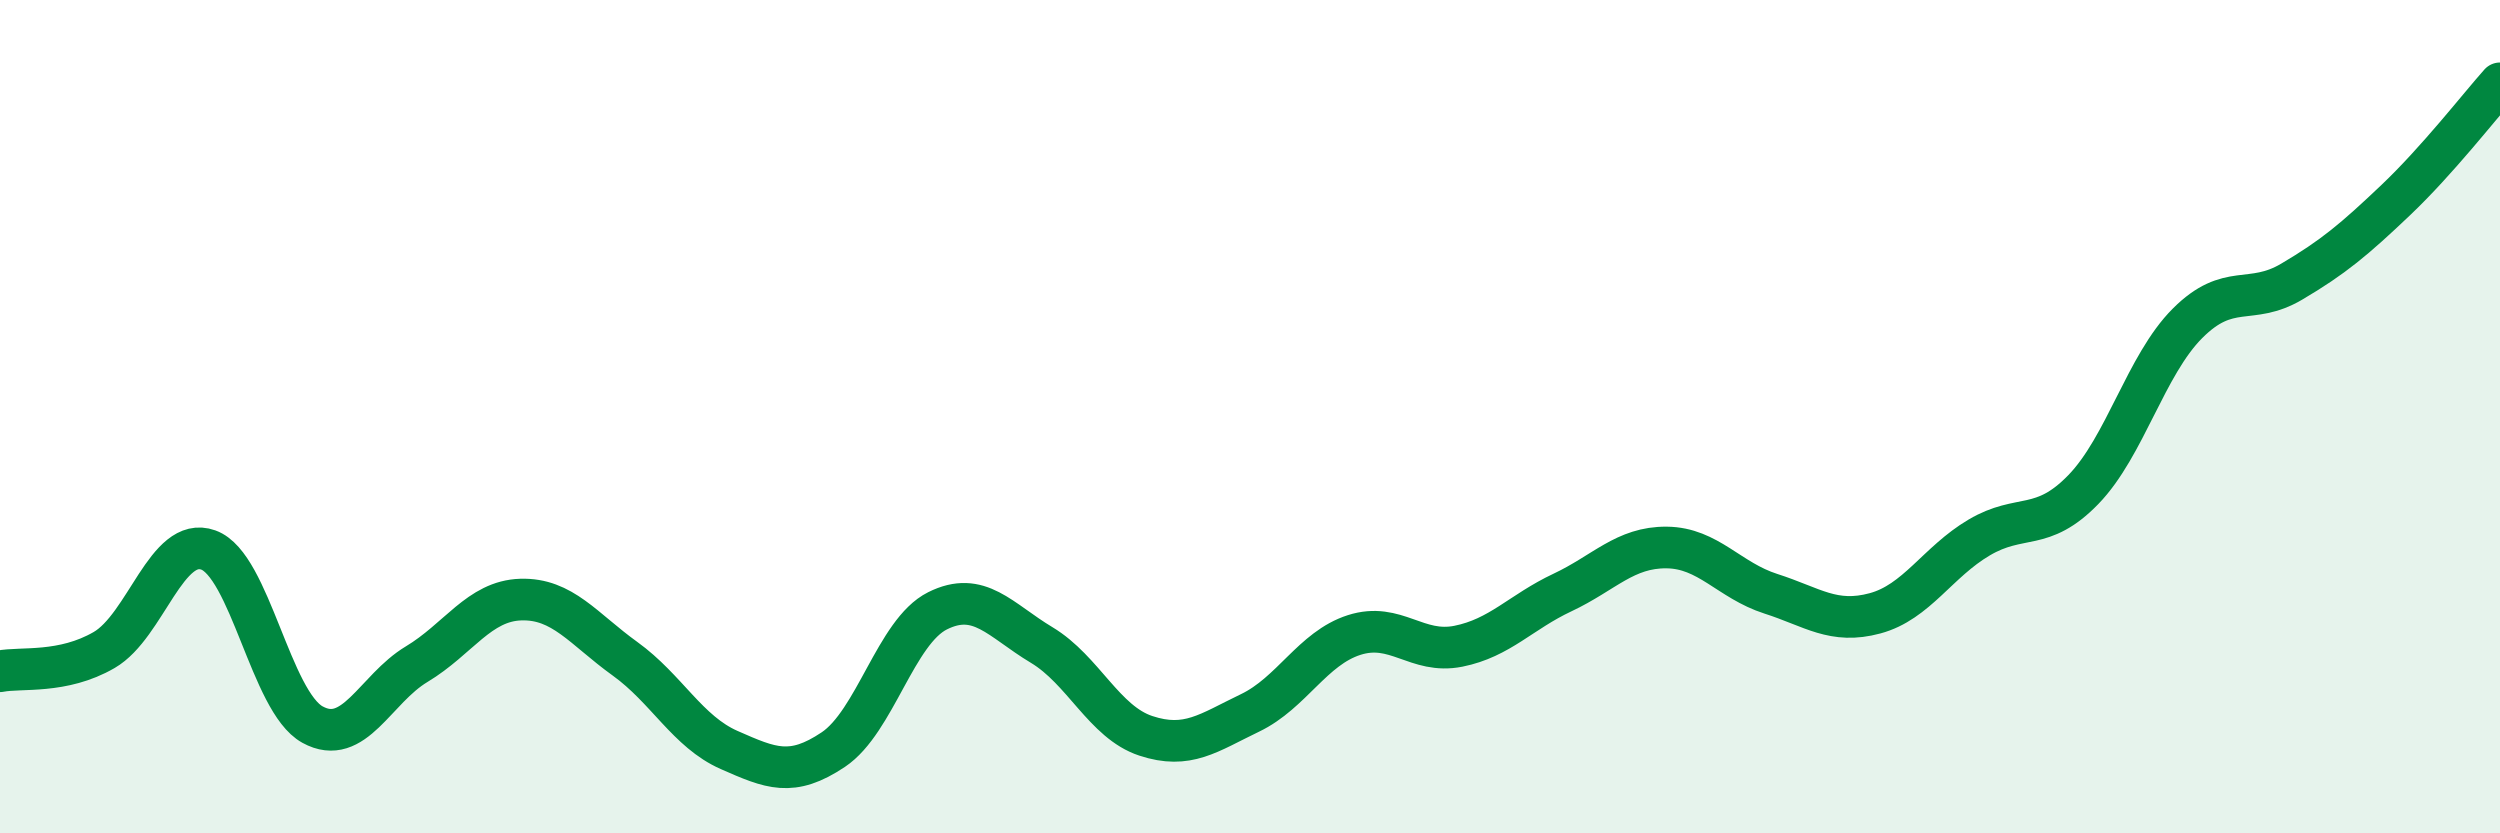 
    <svg width="60" height="20" viewBox="0 0 60 20" xmlns="http://www.w3.org/2000/svg">
      <path
        d="M 0,16.11 C 0.5,16.01 1.5,16.18 2.5,15.6 C 3.5,15.02 4,12.84 5,13.2 C 6,13.56 6.5,16.84 7.5,17.39 C 8.5,17.94 9,16.54 10,15.94 C 11,15.34 11.5,14.42 12.5,14.39 C 13.5,14.36 14,15.09 15,15.81 C 16,16.53 16.5,17.56 17.5,18 C 18.5,18.44 19,18.66 20,17.99 C 21,17.32 21.5,15.16 22.5,14.66 C 23.5,14.16 24,14.88 25,15.48 C 26,16.08 26.5,17.33 27.5,17.66 C 28.5,17.99 29,17.59 30,17.11 C 31,16.63 31.5,15.56 32.5,15.24 C 33.5,14.92 34,15.71 35,15.51 C 36,15.31 36.5,14.69 37.5,14.22 C 38.5,13.75 39,13.13 40,13.14 C 41,13.15 41.5,13.93 42.5,14.25 C 43.5,14.57 44,14.99 45,14.72 C 46,14.45 46.5,13.49 47.5,12.9 C 48.5,12.31 49,12.78 50,11.75 C 51,10.72 51.5,8.76 52.5,7.76 C 53.5,6.76 54,7.35 55,6.76 C 56,6.17 56.5,5.75 57.5,4.8 C 58.5,3.85 59.5,2.56 60,2L60 20L0 20Z"
        fill="#008740"
        opacity="0.1"
        stroke-linecap="round"
        stroke-linejoin="round"
      />
      <path
        d="M 0,16.11 C 0.5,16.01 1.5,16.18 2.5,15.6 C 3.5,15.02 4,12.84 5,13.2 C 6,13.56 6.5,16.84 7.5,17.39 C 8.5,17.94 9,16.54 10,15.94 C 11,15.34 11.5,14.42 12.5,14.39 C 13.5,14.36 14,15.09 15,15.81 C 16,16.53 16.5,17.56 17.5,18 C 18.5,18.44 19,18.66 20,17.99 C 21,17.32 21.5,15.16 22.5,14.66 C 23.5,14.16 24,14.88 25,15.48 C 26,16.08 26.5,17.33 27.5,17.66 C 28.5,17.99 29,17.59 30,17.11 C 31,16.63 31.5,15.56 32.5,15.24 C 33.5,14.92 34,15.71 35,15.51 C 36,15.31 36.5,14.69 37.5,14.22 C 38.5,13.75 39,13.13 40,13.14 C 41,13.15 41.5,13.93 42.5,14.25 C 43.5,14.57 44,14.99 45,14.72 C 46,14.45 46.5,13.49 47.5,12.9 C 48.5,12.31 49,12.78 50,11.75 C 51,10.72 51.5,8.76 52.5,7.76 C 53.5,6.76 54,7.35 55,6.76 C 56,6.17 56.5,5.75 57.5,4.8 C 58.5,3.85 59.5,2.56 60,2"
        stroke="#008740"
        stroke-width="1"
        fill="none"
        stroke-linecap="round"
        stroke-linejoin="round"
      />
    </svg>
  